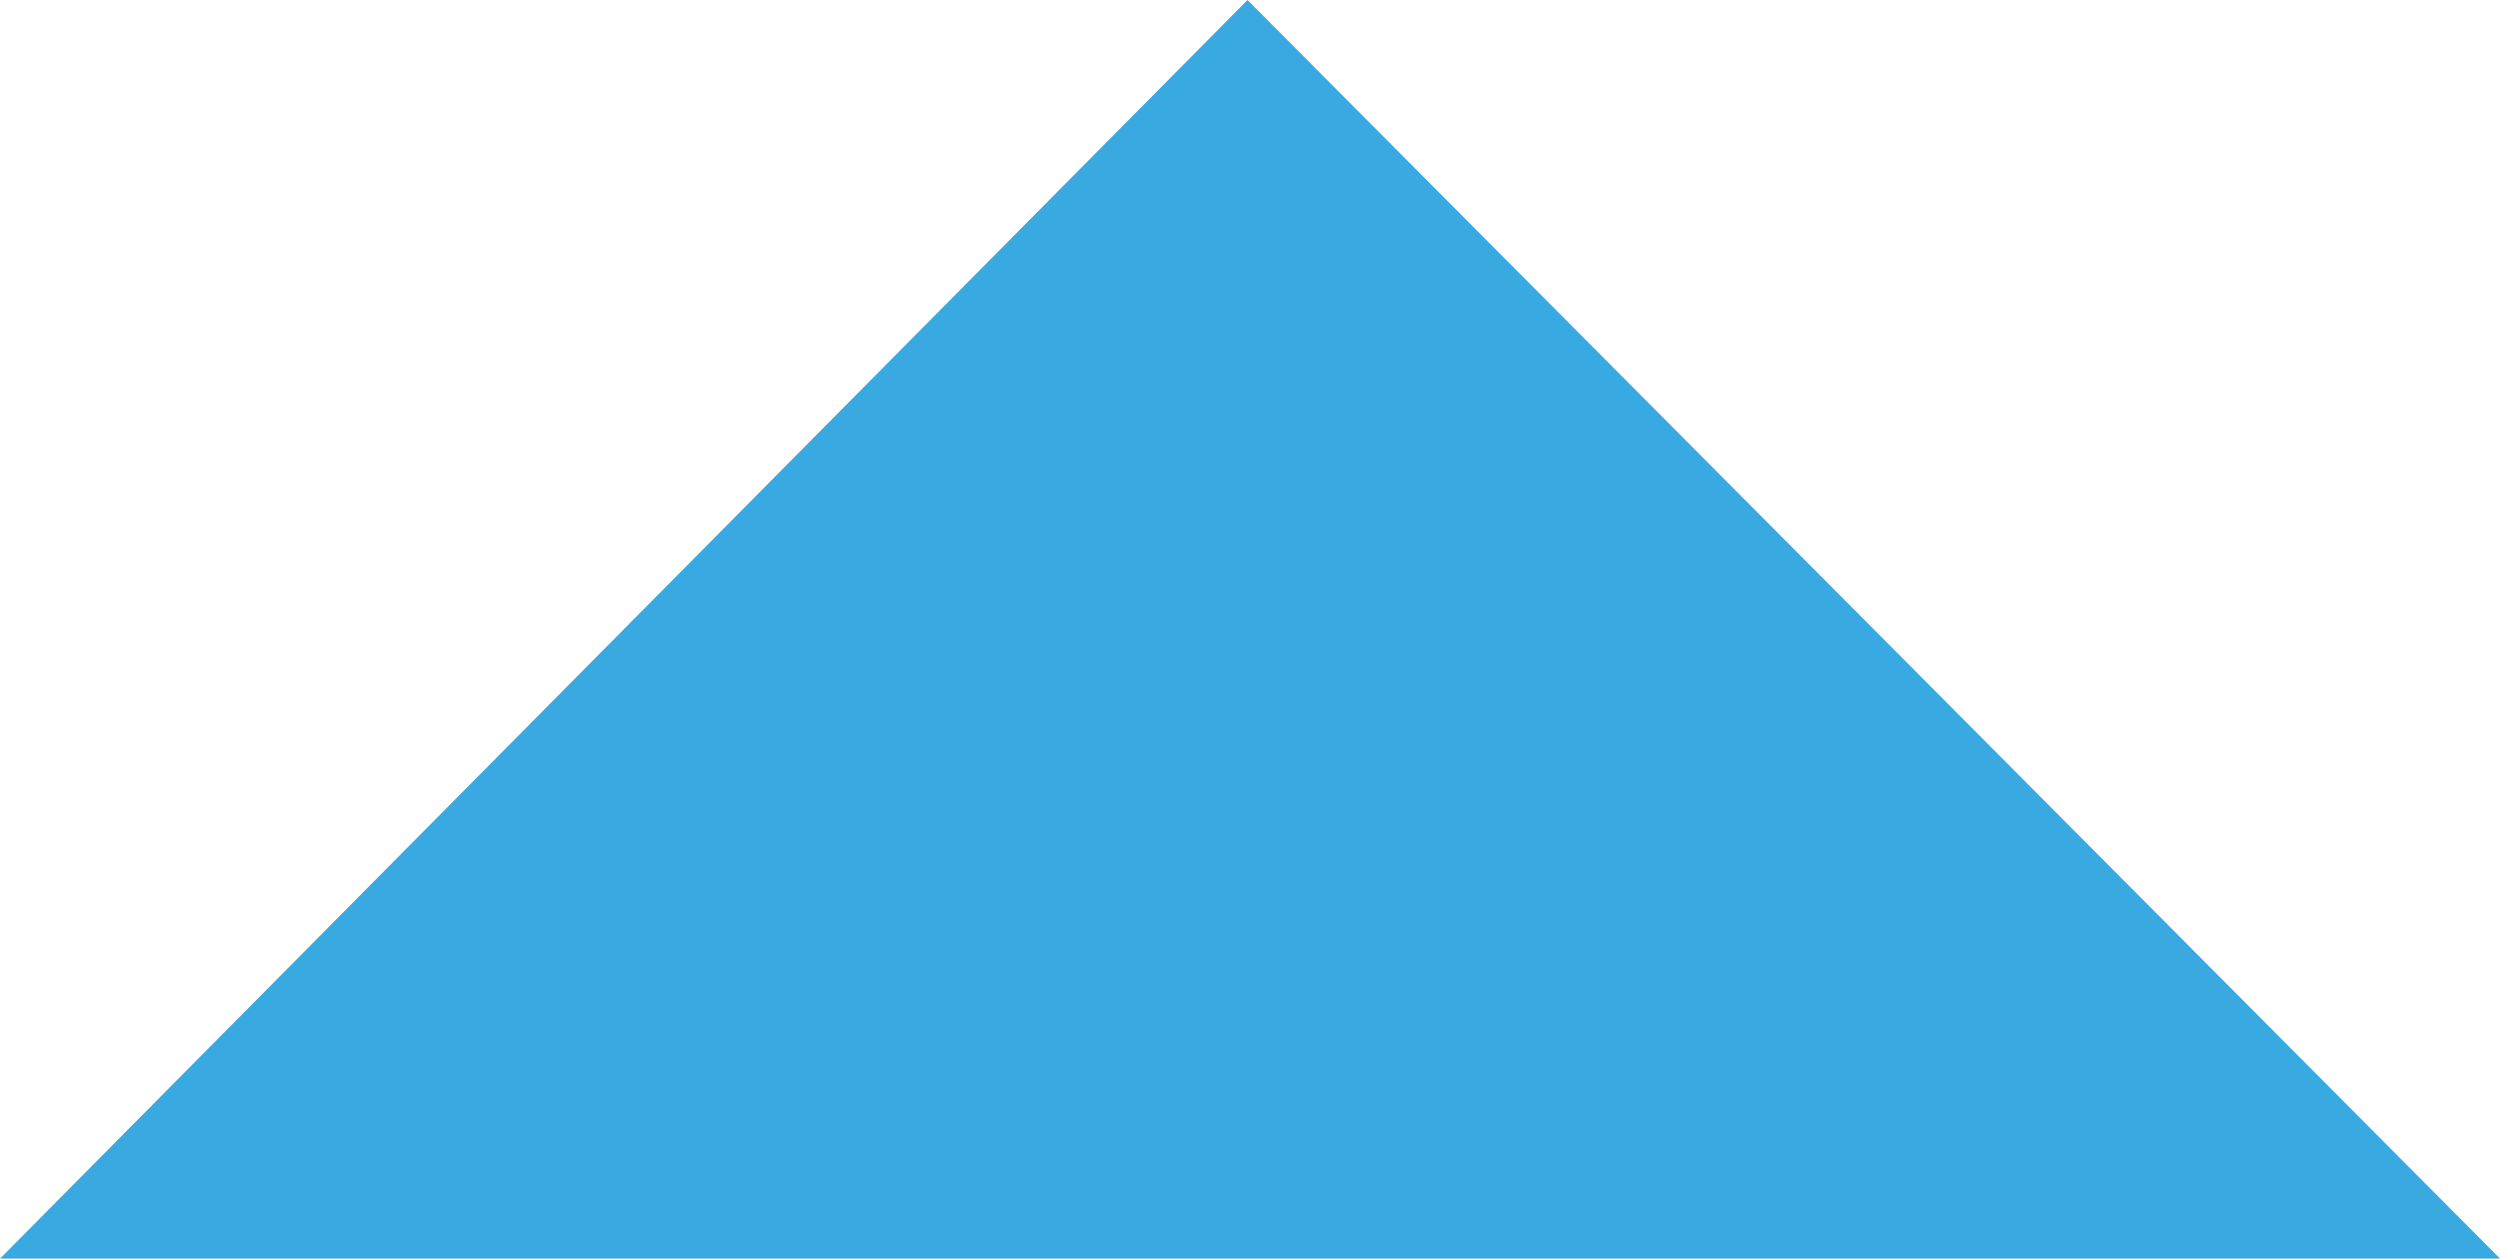 <?xml version="1.0" encoding="UTF-8"?> <svg xmlns="http://www.w3.org/2000/svg" viewBox="0 0 35.91 18.079" fill="none"><path fill-rule="evenodd" clip-rule="evenodd" d="M35.911 18.079L17.919 0L0 18.079H35.911Z" fill="#39AAE1"></path></svg> 